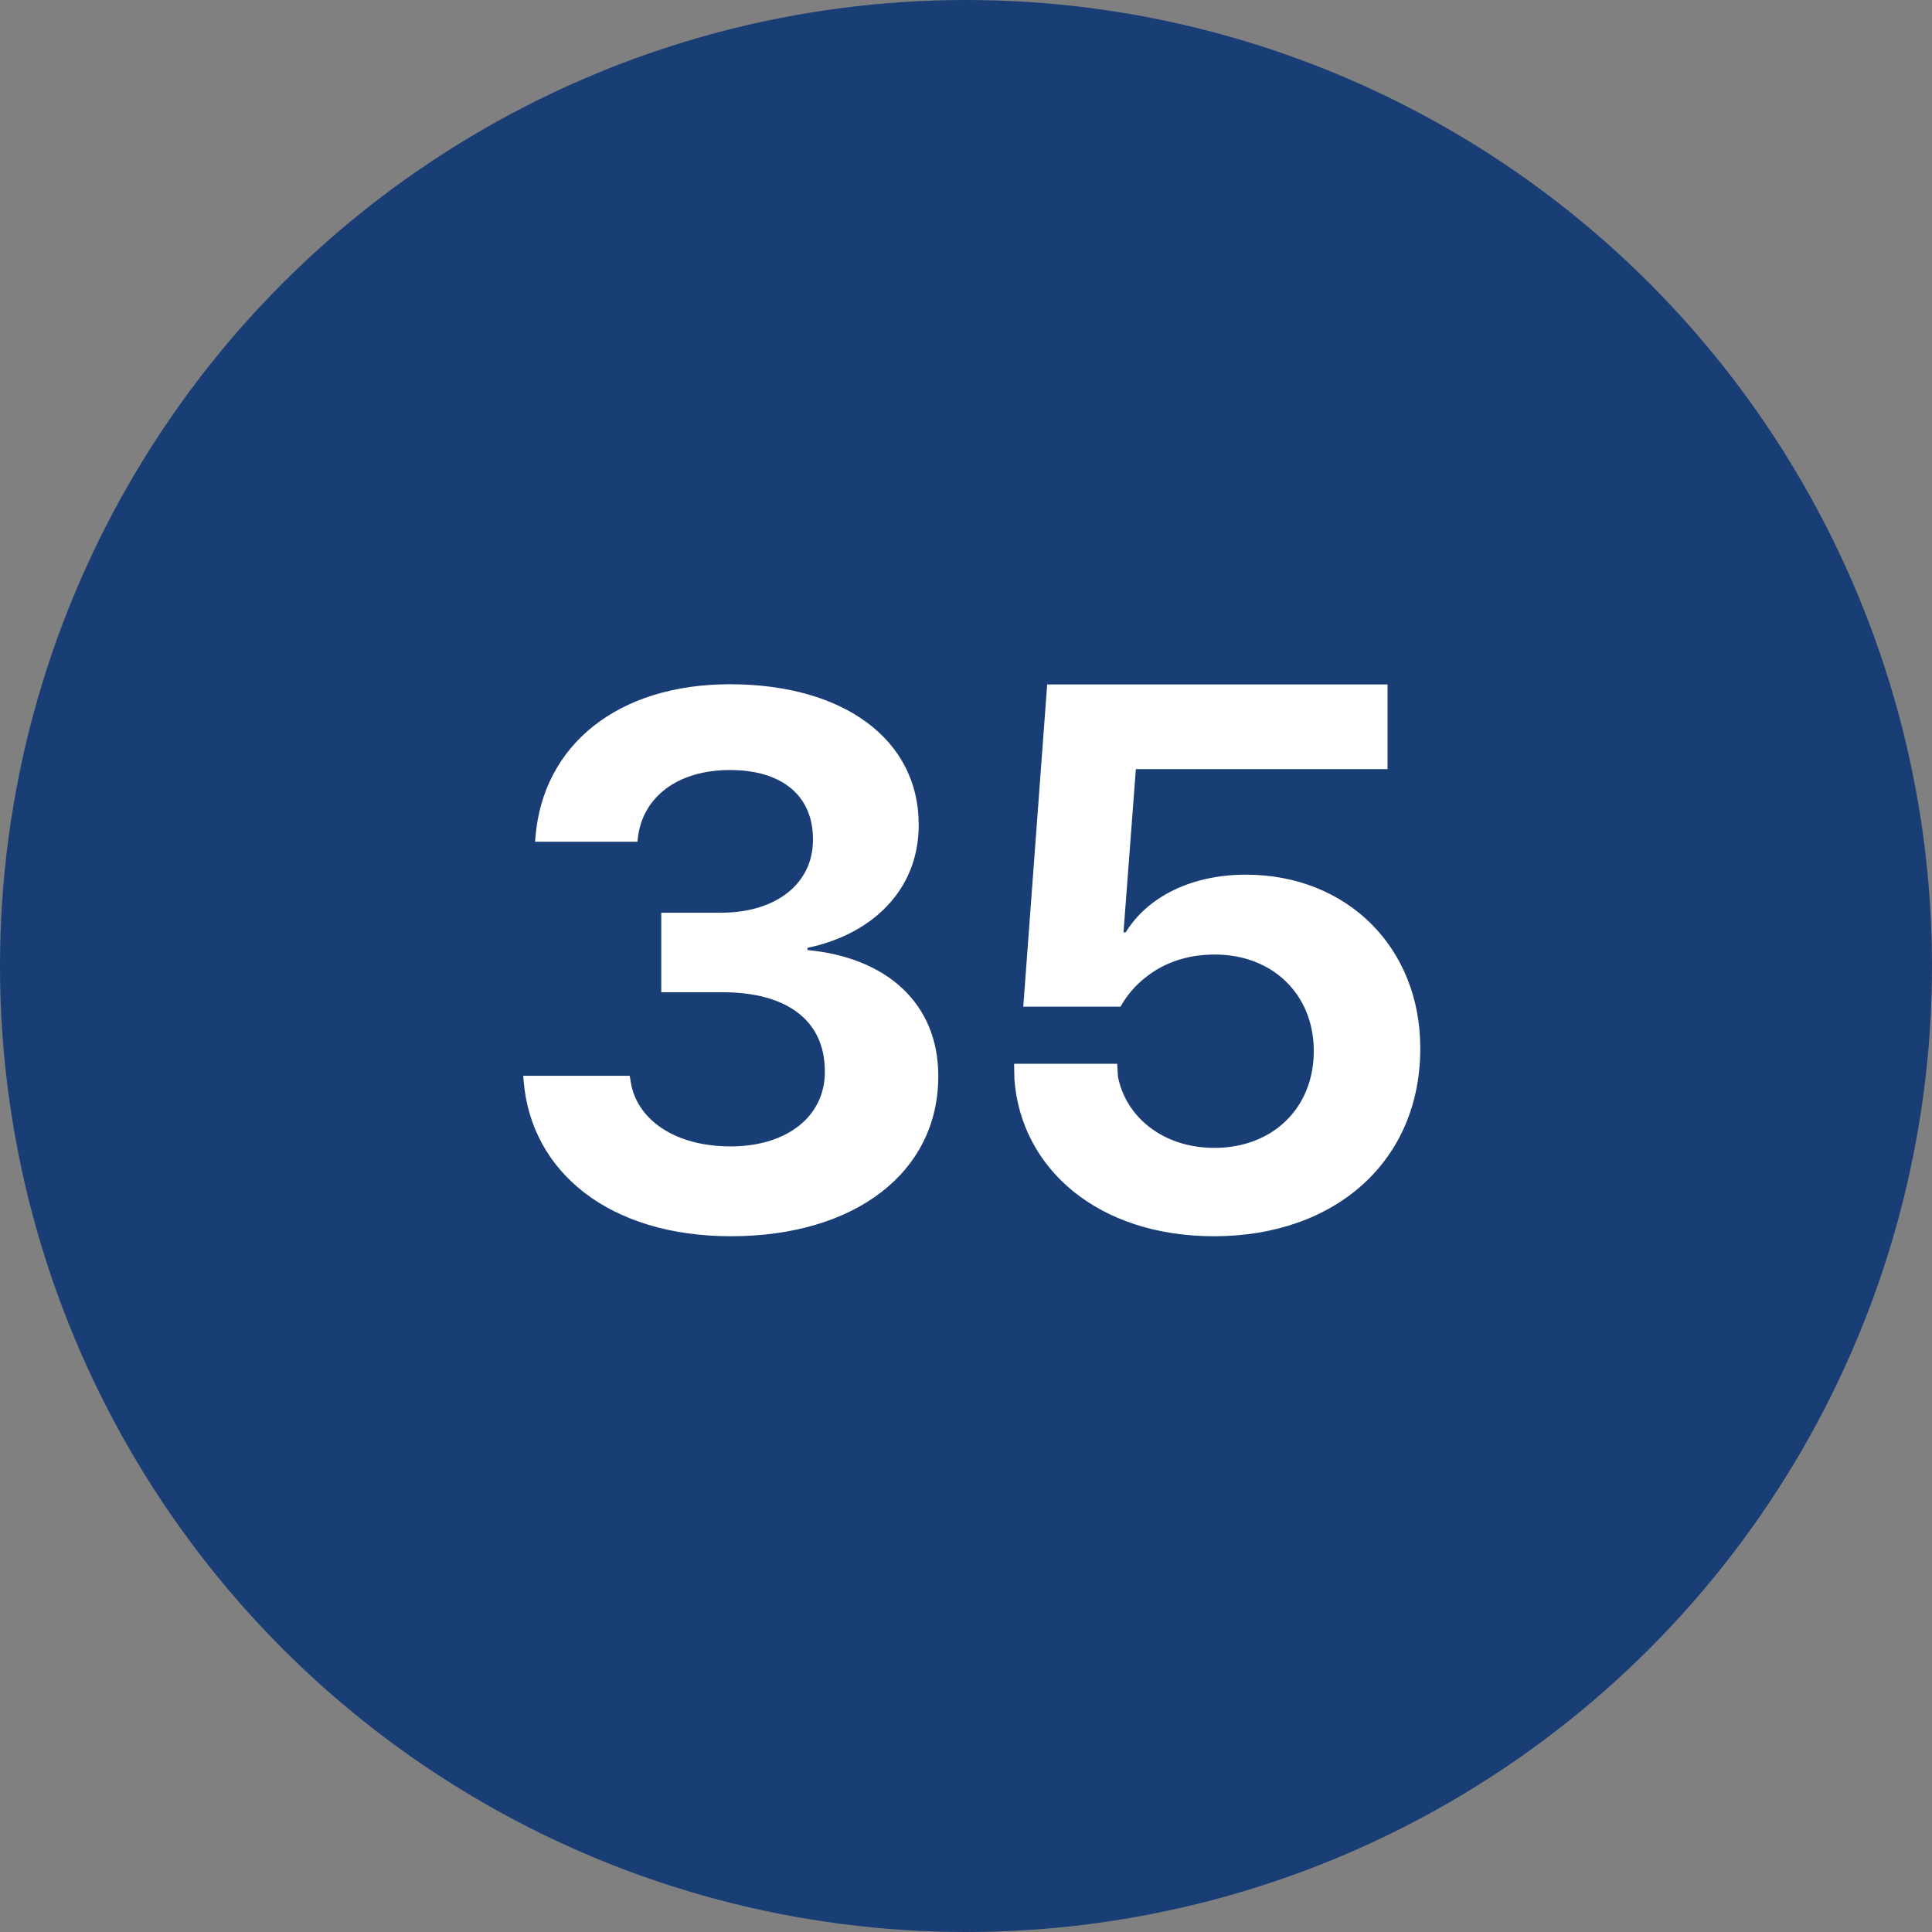 <svg width="48" height="48" viewBox="0 0 48 48" fill="none" xmlns="http://www.w3.org/2000/svg">
<rect x="0" y="0" width="48" height="48" fill="#808080" stroke="none"/>
<g clip-path="url(#clip0_52_35)">
<circle cx="24" cy="24" r="24" fill="#193E75"/>
<path d="M18.16 30.714C21.254 30.714 23.311 29.116 23.311 26.746V26.728C23.311 24.928 22.026 23.788 20.061 23.604V23.549C21.613 23.228 22.825 22.153 22.825 20.5V20.482C22.825 18.396 20.989 17 18.133 17C15.351 17 13.487 18.507 13.303 20.803L13.294 20.913H15.837L15.846 20.831C15.957 19.802 16.838 19.131 18.133 19.131C19.437 19.131 20.198 19.774 20.198 20.849V20.867C20.198 21.942 19.299 22.676 17.912 22.676H16.429V24.652H17.949C19.547 24.652 20.493 25.349 20.493 26.617V26.636C20.493 27.719 19.574 28.482 18.151 28.482C16.719 28.482 15.782 27.775 15.663 26.828L15.644 26.728H13L13.009 26.848C13.194 29.134 15.158 30.714 18.16 30.714ZM30.162 30.714C33.192 30.714 35.286 28.831 35.286 26.057V26.039C35.286 23.54 33.468 21.731 30.952 21.731C29.611 21.731 28.518 22.272 27.967 23.164H27.913L28.22 19.109H34.473V17.005H26.017L25.423 25.01H27.839C27.995 24.734 28.206 24.477 28.473 24.275C28.922 23.917 29.501 23.715 30.181 23.715C31.612 23.715 32.632 24.698 32.641 26.094V26.111C32.641 27.527 31.622 28.519 30.171 28.519C28.894 28.519 27.967 27.748 27.775 26.746L27.756 26.429H25.195L25.203 26.819C25.369 29.034 27.278 30.714 30.162 30.714Z" fill="white"/>
</g>
<defs>
<clipPath id="clip0_52_35">
<rect width="48" height="48" fill="white"/>
</clipPath>
</defs>
</svg>
